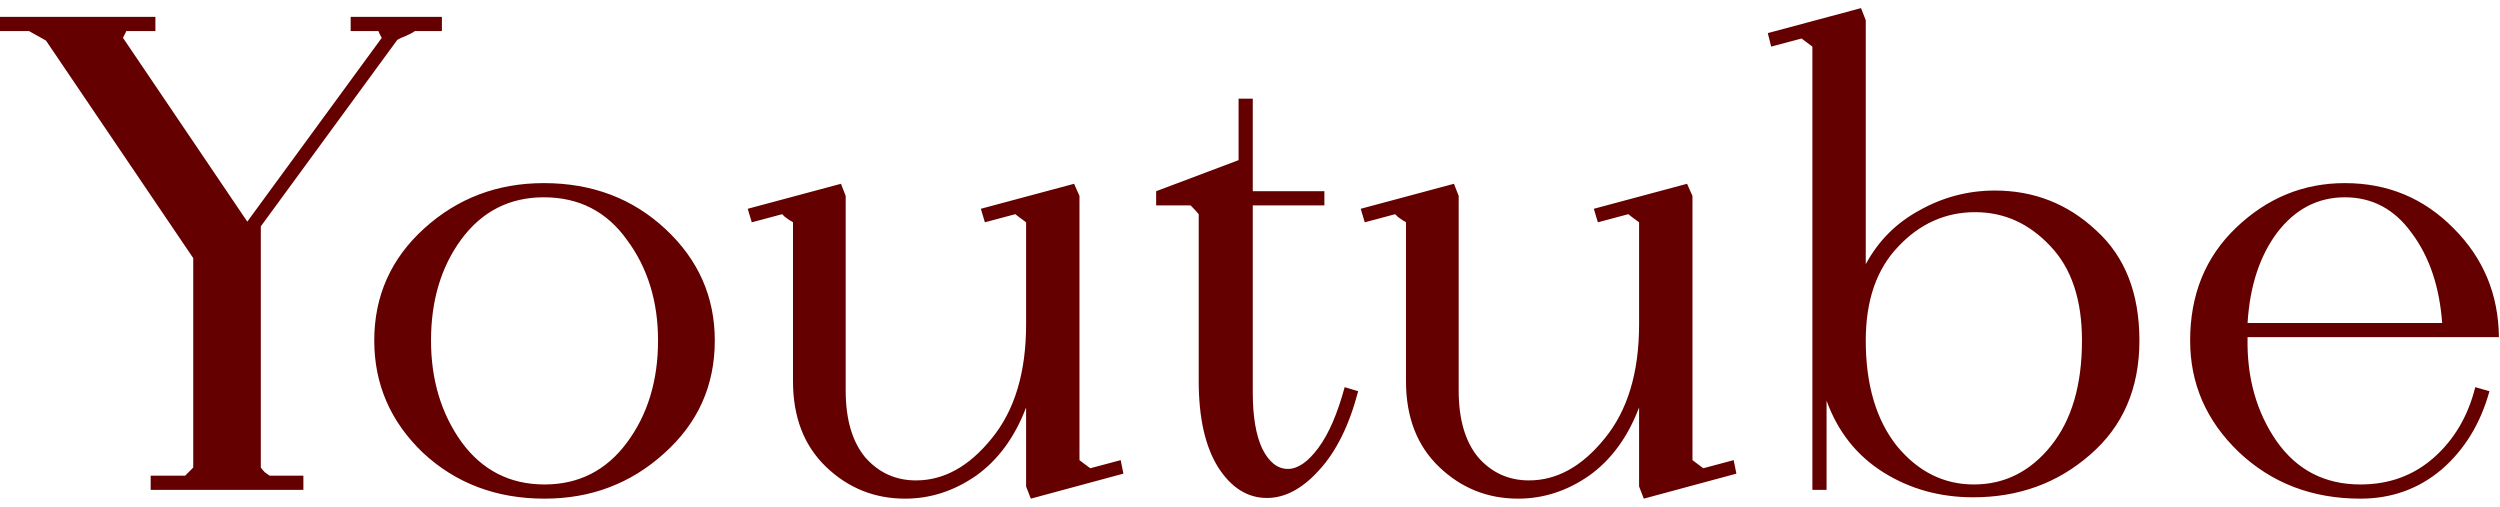 <?xml version="1.0" encoding="UTF-8"?> <svg xmlns="http://www.w3.org/2000/svg" width="148" height="30" viewBox="0 0 148 30" fill="none"><path d="M0 1.84V1H9.2V1.84H7.48L7.28 2.24L14.64 13.12L22.6 2.24C22.547 2.16 22.48 2.027 22.4 1.84H20.76V1H26.16V1.84H24.56C24.453 1.92 24.28 2.013 24.04 2.12C23.827 2.2 23.653 2.28 23.52 2.36L15.44 13.4V27.68C15.493 27.76 15.573 27.853 15.68 27.96C15.787 28.04 15.88 28.107 15.96 28.16H17.96V29H8.92V28.16H10.96L11.44 27.68V15.28L2.72 2.4L1.72 1.84H0ZM22.156 20.16C22.156 17.52 23.143 15.307 25.116 13.52C27.09 11.733 29.45 10.84 32.196 10.84C35.05 10.84 37.45 11.747 39.396 13.56C41.343 15.373 42.316 17.573 42.316 20.16C42.316 22.827 41.316 25.053 39.316 26.84C37.343 28.627 34.983 29.52 32.236 29.52C29.383 29.52 26.983 28.613 25.036 26.8C23.116 24.96 22.156 22.747 22.156 20.16ZM32.196 11.68C30.17 11.68 28.543 12.507 27.316 14.16C26.116 15.787 25.516 17.787 25.516 20.16C25.516 22.48 26.116 24.48 27.316 26.16C28.543 27.84 30.183 28.68 32.236 28.68C34.263 28.68 35.89 27.853 37.116 26.2C38.343 24.547 38.956 22.533 38.956 20.16C38.956 17.84 38.343 15.853 37.116 14.2C35.916 12.52 34.276 11.68 32.196 11.68ZM44.265 12.36L49.785 10.88L50.065 11.6V23.12C50.065 24.827 50.451 26.147 51.225 27.08C52.025 27.987 53.025 28.44 54.225 28.44C55.878 28.44 57.371 27.613 58.705 25.96C60.065 24.307 60.745 22.053 60.745 19.2V13.16C60.451 12.947 60.238 12.787 60.105 12.68L58.305 13.16L58.065 12.36L63.585 10.88L63.905 11.6V27.24C64.038 27.347 64.251 27.507 64.545 27.72L66.345 27.24L66.505 28.04L61.025 29.52L60.745 28.8V24.12C60.078 25.88 59.091 27.227 57.785 28.16C56.478 29.067 55.078 29.52 53.585 29.52C51.771 29.52 50.211 28.893 48.905 27.64C47.598 26.387 46.945 24.693 46.945 22.56V13.16C46.918 13.133 46.851 13.093 46.745 13.04C46.638 12.96 46.545 12.893 46.465 12.84C46.385 12.76 46.331 12.707 46.305 12.68L44.505 13.16L44.265 12.36ZM70.484 12.16H68.444V11.32L73.324 9.48V5.84H74.164V11.32H78.404V12.16H74.164V23.24C74.164 24.653 74.351 25.76 74.724 26.56C75.124 27.36 75.631 27.76 76.244 27.76C76.831 27.76 77.431 27.347 78.044 26.52C78.658 25.693 79.178 24.493 79.604 22.92L80.404 23.16C79.871 25.187 79.098 26.747 78.084 27.84C77.098 28.933 76.071 29.48 75.004 29.48C73.858 29.48 72.898 28.88 72.124 27.68C71.351 26.453 70.964 24.747 70.964 22.56V12.68C70.858 12.547 70.698 12.373 70.484 12.16ZM80.554 12.36L86.074 10.88L86.354 11.6V23.12C86.354 24.827 86.74 26.147 87.514 27.08C88.314 27.987 89.314 28.44 90.514 28.44C92.167 28.44 93.66 27.613 94.994 25.96C96.354 24.307 97.034 22.053 97.034 19.2V13.16C96.74 12.947 96.527 12.787 96.394 12.68L94.594 13.16L94.354 12.36L99.874 10.88L100.194 11.6V27.24C100.327 27.347 100.54 27.507 100.834 27.72L102.634 27.24L102.794 28.04L97.314 29.52L97.034 28.8V24.12C96.367 25.88 95.38 27.227 94.074 28.16C92.767 29.067 91.367 29.52 89.874 29.52C88.06 29.52 86.5 28.893 85.194 27.64C83.887 26.387 83.234 24.693 83.234 22.56V13.16C83.207 13.133 83.14 13.093 83.034 13.04C82.927 12.96 82.834 12.893 82.754 12.84C82.674 12.76 82.62 12.707 82.594 12.68L80.794 13.16L80.554 12.36ZM104.653 1.96L110.173 0.48L110.453 1.2V15.64C111.2 14.253 112.267 13.187 113.653 12.44C115.04 11.667 116.52 11.28 118.093 11.28C120.413 11.28 122.413 12.067 124.093 13.64C125.8 15.187 126.653 17.36 126.653 20.16C126.653 22.987 125.68 25.24 123.733 26.92C121.813 28.6 119.507 29.44 116.813 29.44C114.84 29.44 113.067 28.947 111.493 27.96C109.92 26.973 108.8 25.56 108.133 23.72V29H107.293V2.76L106.653 2.28L104.853 2.76L104.653 1.96ZM110.453 20.16C110.453 22.773 111.067 24.853 112.293 26.4C113.547 27.92 115.067 28.68 116.853 28.68C118.667 28.68 120.187 27.92 121.413 26.4C122.64 24.88 123.253 22.8 123.253 20.16C123.253 17.733 122.627 15.867 121.373 14.56C120.12 13.227 118.64 12.56 116.933 12.56C115.173 12.56 113.653 13.24 112.373 14.6C111.093 15.933 110.453 17.787 110.453 20.16ZM139.736 29.52C136.883 29.52 134.483 28.6 132.536 26.76C130.616 24.92 129.656 22.72 129.656 20.16C129.656 17.44 130.563 15.213 132.376 13.48C134.216 11.72 136.363 10.84 138.816 10.84C141.35 10.84 143.496 11.733 145.256 13.52C147.016 15.28 147.91 17.427 147.936 19.96H133.056C133.003 22.333 133.576 24.387 134.776 26.12C135.976 27.827 137.63 28.68 139.736 28.68C141.443 28.68 142.896 28.147 144.096 27.08C145.296 26.013 146.11 24.627 146.536 22.92L147.376 23.16C146.843 25.08 145.896 26.627 144.536 27.8C143.176 28.947 141.576 29.52 139.736 29.52ZM138.816 11.68C137.216 11.68 135.883 12.373 134.816 13.76C133.776 15.147 133.19 16.933 133.056 19.12H144.576C144.416 16.96 143.816 15.187 142.776 13.8C141.763 12.387 140.443 11.68 138.816 11.68Z" fill="#640000"></path></svg> 